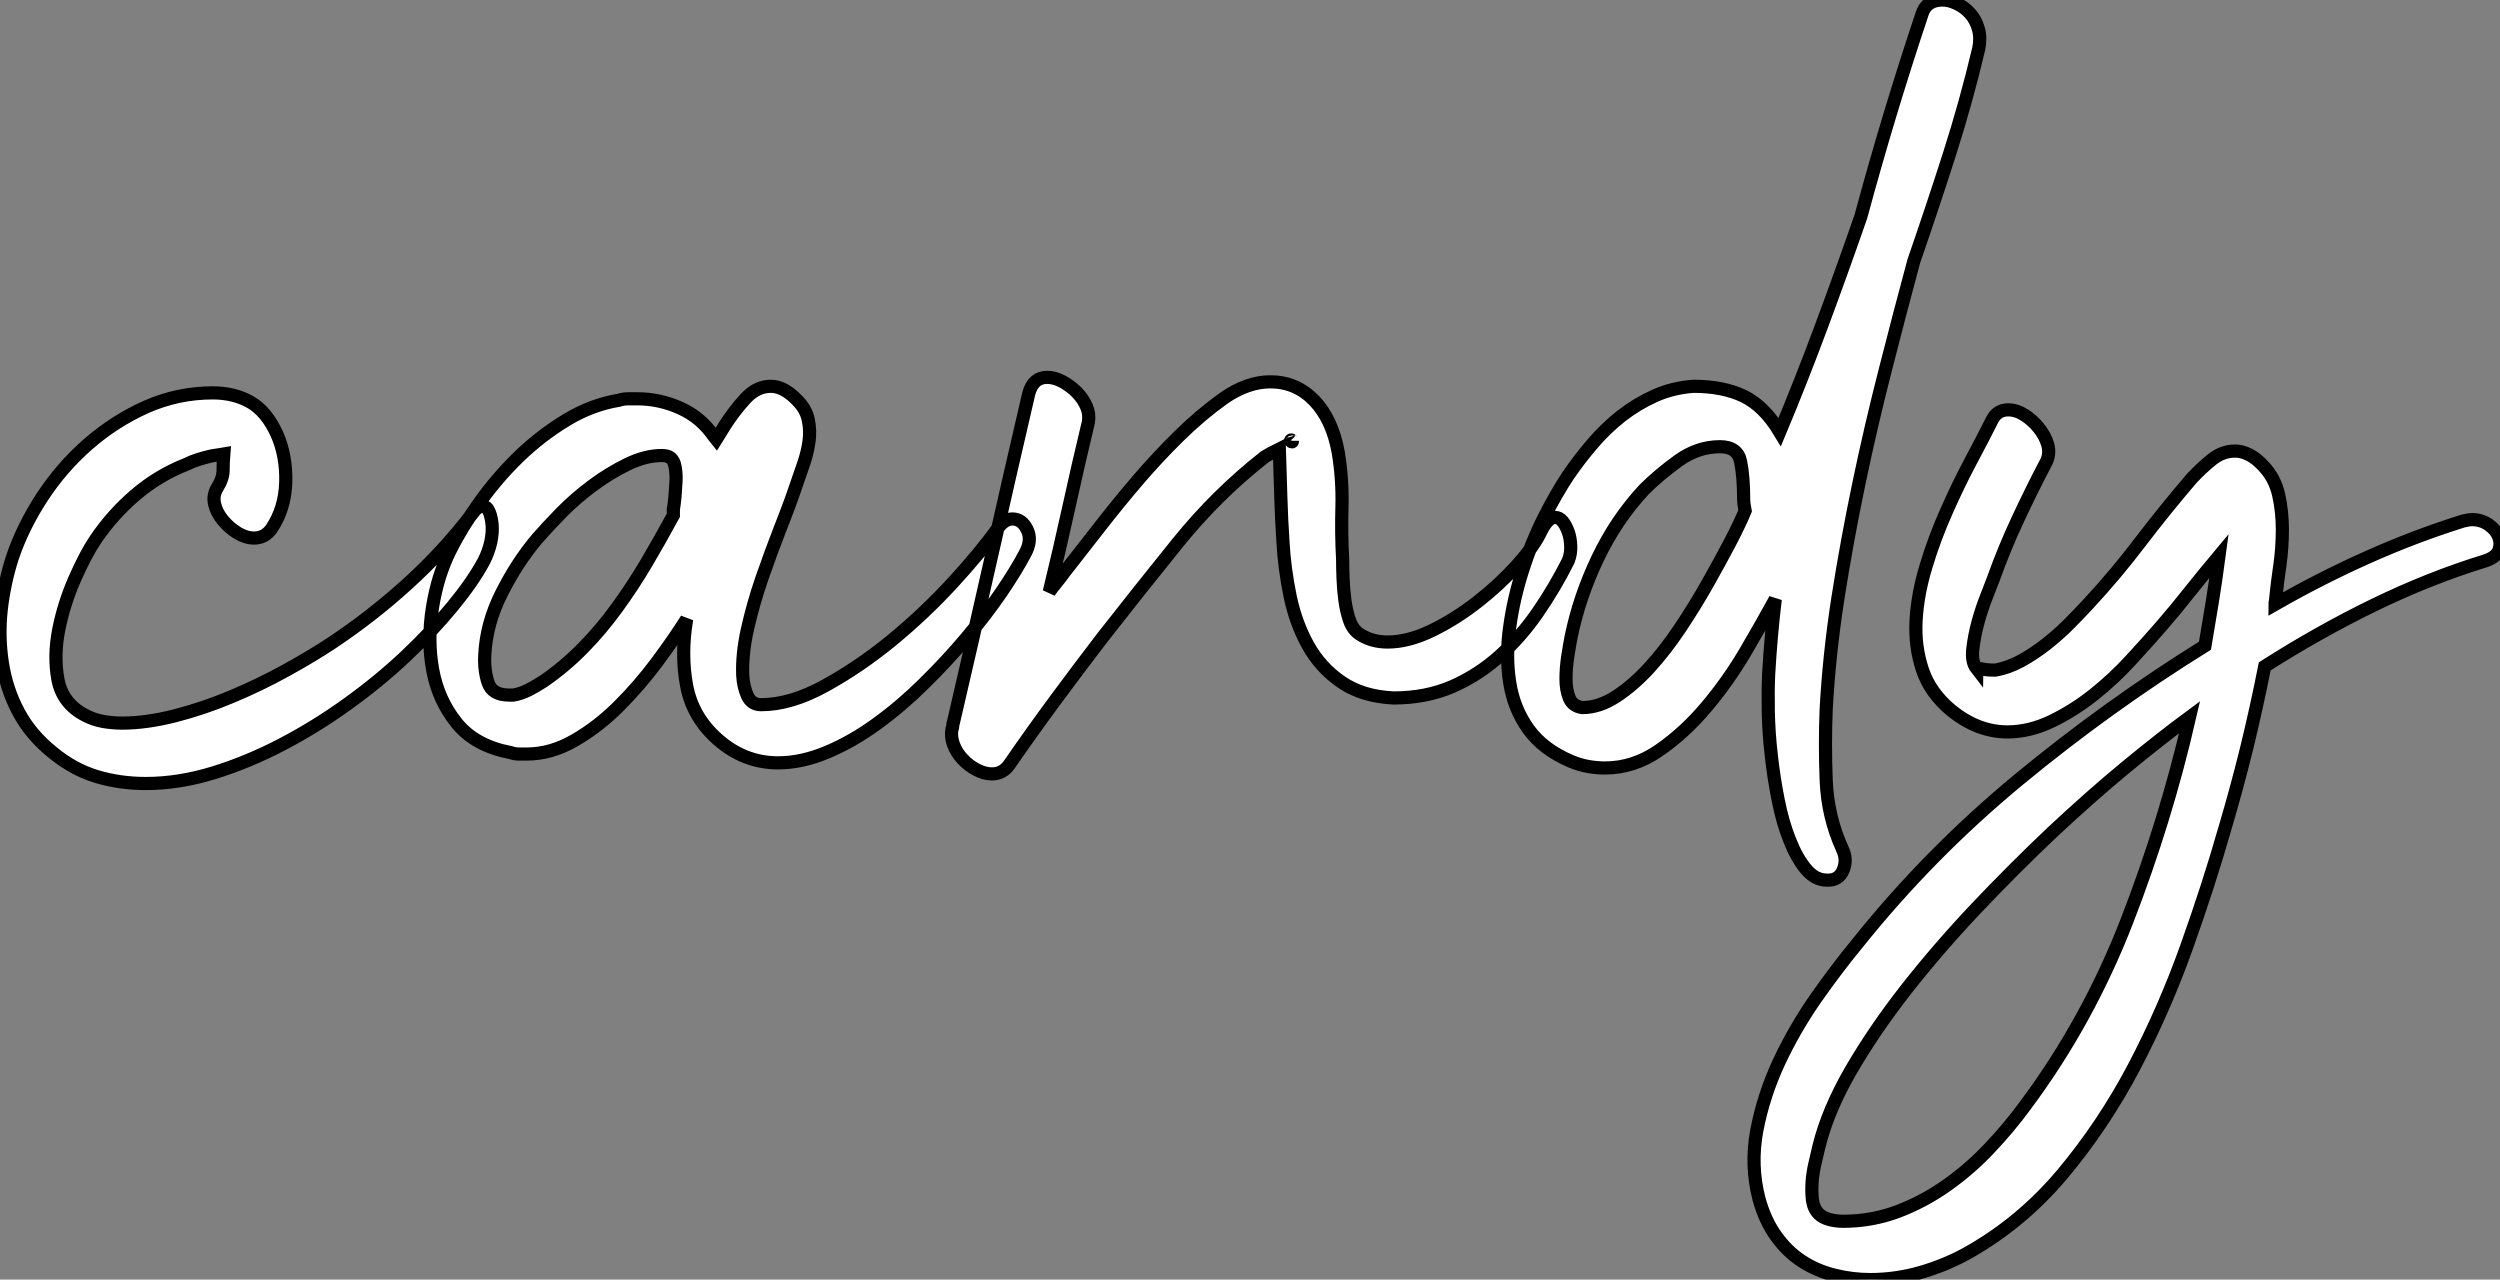 <?xml version="1.0" standalone="no"?>
<svg xmlns="http://www.w3.org/2000/svg" viewBox="-1.661 -57.29 189.946 97.22"><rect x="-1.661" y="-57.29" width="189.946" height="97.22" fill="#808080" stroke="none"/><path d="M-0.73-14.90L-0.73-14.90Q0.06-17.25 1.54-19.52Q3.02-21.78 5.04-23.55Q7.06-25.31 9.46-26.38Q11.87-27.44 14.50-27.44L14.50-27.44Q16.13-27.44 17.36-26.74Q18.59-26.04 19.38-24.30L19.38-24.30Q20.10-22.68 20.05-20.66Q19.99-18.65 18.98-17.14L18.98-17.14Q18.48-16.41 17.64-16.41L17.64-16.41Q17.02-16.41 16.38-16.80Q15.74-17.19 15.26-17.78Q14.78-18.37 14.64-19.01Q14.50-19.66 14.84-20.22L14.84-20.22Q15.29-20.94 15.29-21.56Q15.29-22.18 15.34-22.79L15.34-22.79Q15.06-22.74 14.81-22.71Q14.56-22.68 14.28-22.62L14.28-22.62Q13.83-22.51 13.38-22.37Q12.94-22.23 12.49-22.01L12.49-22.01Q10.36-21.17 8.62-19.68Q6.89-18.20 5.60-16.30L5.60-16.30Q4.87-15.23 4.03-13.33Q3.19-11.42 2.80-9.44Q2.41-7.45 2.74-5.66Q3.08-3.86 4.76-2.97L4.76-2.97Q5.38-2.63 6.10-2.49Q6.83-2.35 7.62-2.35L7.62-2.35Q9.46-2.35 11.65-2.91Q13.83-3.47 15.96-4.37Q18.09-5.26 20.08-6.36Q22.06-7.45 23.58-8.46L23.58-8.46Q26.60-10.47 29.32-12.94Q32.03-15.40 34.22-18.26L34.22-18.26Q34.61-18.82 35-18.82L35-18.82Q35.34-18.82 35.50-18.42Q35.67-18.03 35.73-17.42Q35.78-16.80 35.62-16.07Q35.45-15.34 35.11-14.67L35.11-14.67Q34.27-13.10 32.73-11.23Q31.19-9.35 29.18-7.45Q27.16-5.54 24.75-3.81Q22.34-2.07 19.77-0.73Q17.19 0.62 14.56 1.43Q11.93 2.24 9.41 2.24L9.41 2.24Q7.45 2.24 5.68 1.71Q3.92 1.18 2.35-0.11L2.35-0.11Q0.67-1.46-0.25-3.19Q-1.18-4.93-1.48-6.92Q-1.79-8.90-1.57-10.95Q-1.34-12.99-0.73-14.90ZM32.54-15.46L32.54-15.46Q33.43-17.25 34.78-19.12Q36.12-21 37.77-22.60Q39.42-24.19 41.36-25.37Q43.29-26.54 45.36-26.88L45.36-26.88Q45.70-26.99 46.06-26.99Q46.42-26.99 46.76-26.99L46.76-26.99Q48.44-26.99 50.01-26.29Q51.58-25.59 52.58-24.14L52.58-24.14Q52.64-24.08 52.67-24.02Q52.70-23.97 52.75-23.91L52.75-23.91Q52.92-24.19 53.09-24.44Q53.26-24.70 53.42-24.98L53.42-24.98Q54.10-26.04 54.96-26.99Q55.83-27.94 56.90-27.94L56.90-27.94Q57.90-27.94 58.91-26.88L58.91-26.88Q59.58-26.21 59.75-25.40Q59.92-24.58 59.81-23.77Q59.70-22.96 59.42-22.12Q59.14-21.28 58.86-20.50L58.86-20.50Q58.35-18.98 57.62-17.14Q56.90-15.29 56.22-13.33Q55.55-11.37 55.13-9.49Q54.71-7.62 54.77-5.99L54.77-5.99Q54.82-5.10 55.13-4.42Q55.44-3.75 56.17-3.75L56.17-3.75Q58.41-3.75 61.01-5.18Q63.62-6.61 66.11-8.65Q68.60-10.70 70.73-13.02Q72.86-15.34 74.14-17.14L74.14-17.14Q74.65-17.86 75.26-17.86L75.26-17.86Q75.99-17.86 76.38-17.05Q76.78-16.24 76.22-15.23L76.22-15.23Q75.54-13.94 74.40-12.26Q73.25-10.58 71.76-8.82Q70.28-7.06 68.54-5.35Q66.81-3.64 64.96-2.30Q63.11-0.95 61.18-0.14Q59.25 0.67 57.46 0.67L57.46 0.67Q54.88 0.67 52.86-1.12L52.86-1.12Q50.96-2.80 50.51-5.18Q50.06-7.56 50.51-10.25L50.51-10.25Q49.56-8.74 48.24-6.97Q46.93-5.21 45.36-3.64Q43.79-2.07 42-1.04Q40.21 0 38.36 0L38.36 0Q38.08 0 37.77 0Q37.46 0 37.13-0.11L37.13-0.11Q34.44-0.62 33.04-2.35Q31.64-4.09 31.22-6.36Q30.80-8.62 31.19-11.09Q31.58-13.55 32.54-15.46ZM37.02-4.48L37.35-4.48Q37.97-4.59 38.56-4.90Q39.14-5.21 39.65-5.54L39.65-5.54Q41.27-6.66 42.64-8.06Q44.02-9.46 45.22-11.12Q46.42-12.77 47.46-14.53Q48.50-16.30 49.50-18.14L49.50-18.14L49.50-18.59Q49.56-18.93 49.62-19.52Q49.67-20.10 49.70-20.69Q49.73-21.28 49.64-21.78Q49.56-22.29 49.28-22.51L49.28-22.51Q49.06-22.68 48.61-22.68L48.61-22.68Q47.38-22.68 46.00-22.01Q44.63-21.34 43.34-20.38Q42.06-19.43 40.96-18.31Q39.87-17.19 39.14-16.35L39.14-16.35Q37.63-14.56 36.46-12.24Q35.28-9.91 35.17-7.50L35.17-7.50Q35.11-6.38 35.42-5.43Q35.73-4.48 37.02-4.48L37.02-4.48ZM70.67-1.90L70.67-1.90Q70.73-2.02 70.73-2.16Q70.73-2.30 70.78-2.41L70.78-2.41Q72.24-8.68 73.64-14.90Q75.04-21.11 76.50-27.38L76.50-27.38Q76.83-28.62 77.90-28.62L77.90-28.62Q78.46-28.62 79.04-28.31Q79.63-28 80.14-27.50Q80.64-26.99 80.89-26.40Q81.14-25.82 81.03-25.20L81.03-25.20Q80.25-21.95 79.55-18.76Q78.85-15.57 78.06-12.32L78.06-12.32Q78.34-12.71 78.62-13.05Q78.90-13.38 79.18-13.78L79.18-13.78Q80.53-15.51 81.93-17.30Q83.33-19.10 84.81-20.83Q86.30-22.57 87.92-24.16Q89.54-25.76 91.34-27.05L91.34-27.05Q93.13-28.28 94.86-28.28L94.86-28.28Q96.82-28.28 98.20-26.85Q99.57-25.42 100.02-22.90L100.02-22.90Q100.35-20.89 100.30-18.84Q100.24-16.80 100.35-14.78L100.35-14.78Q100.35-14.22 100.38-13.38Q100.41-12.54 100.52-11.70Q100.63-10.86 100.88-10.14Q101.14-9.41 101.70-9.07L101.70-9.07Q102.59-8.51 103.77-8.51L103.77-8.51Q105.34-8.51 107.13-9.38Q108.92-10.25 110.57-11.54Q112.22-12.82 113.57-14.31Q114.91-15.79 115.47-17.02L115.47-17.02Q115.98-17.98 116.48-17.98L116.48-17.98Q116.82-17.98 117.07-17.67Q117.32-17.36 117.49-16.88Q117.66-16.41 117.68-15.82Q117.71-15.23 117.49-14.67L117.49-14.67Q116.48-12.66 115.19-10.78Q113.90-8.90 112.28-7.45Q110.66-5.99 108.67-5.12Q106.68-4.26 104.22-4.26L104.22-4.26Q101.86-4.37 100.27-5.46Q98.67-6.55 97.72-8.26Q96.77-9.97 96.35-12.04Q95.93-14.11 95.82-16.07L95.82-16.07Q95.70-17.86 95.65-19.63Q95.59-21.39 95.54-23.18L95.54-23.18Q94.75-22.79 94.42-22.57L94.42-22.57Q90.78-19.71 87.84-16.07Q84.90-12.43 82.10-8.85L82.10-8.85Q80.30-6.50 78.54-4.12Q76.78-1.74 75.04 0.78L75.04 0.78Q74.54 1.51 73.70 1.51L73.70 1.51Q73.14 1.51 72.55 1.20Q71.96 0.90 71.48 0.39Q71.01-0.11 70.78-0.73Q70.56-1.34 70.67-1.90ZM96.38-23.80L96.38-23.80Q96.54-23.63 96.54-23.80L96.54-23.80L96.54-23.80Q96.54-23.74 96.49-23.83Q96.43-23.91 96.38-23.80L96.38-23.80ZM117.49-21.17L117.49-21.17Q118.33-22.40 119.34-23.58Q120.34-24.75 121.52-25.68Q122.70-26.60 124.07-27.22Q125.44-27.83 127.01-27.94L127.01-27.94Q129.25-27.94 130.82-27.19Q132.38-26.43 133.56-24.47L133.56-24.47Q135.18-28.34 136.72-32.48Q138.26-36.62 139.72-40.82L139.72-40.82Q140.78-44.74 141.93-48.55Q143.08-52.36 144.37-56.22L144.37-56.22Q144.70-57.29 145.94-57.29L145.94-57.29Q146.44-57.29 147.03-57.01Q147.62-56.73 148.04-56.25Q148.46-55.78 148.65-55.10Q148.85-54.43 148.68-53.59L148.68-53.59Q147.73-49.56 146.44-45.53Q145.15-41.50 143.75-37.46L143.75-37.46Q142.69-33.54 141.60-29.26Q140.50-24.98 139.58-20.58Q138.66-16.18 137.98-11.84Q137.31-7.50 137.09-3.42L137.09-3.42Q136.98-0.78 137.09 1.99Q137.20 4.76 138.32 7.22L138.32 7.22Q138.71 8.01 138.38 8.82Q138.04 9.63 137.14 9.58L137.14 9.58Q136.25 9.58 135.55 8.74Q134.85 7.90 134.32 6.55Q133.78 5.21 133.45 3.53Q133.11 1.85 132.92 0.11Q132.72-1.62 132.69-3.25Q132.66-4.87 132.72-6.10L132.72-6.10Q132.89-9.02 133.22-11.76L133.22-11.76Q132.27-10.02 130.96-7.78Q129.64-5.54 127.99-3.58Q126.34-1.62 124.40-0.28Q122.47 1.06 120.29 1.06L120.29 1.06Q119.67 1.06 119.03 0.95Q118.38 0.84 117.71 0.56L117.71 0.56Q115.58-0.34 114.46-1.90Q113.34-3.47 113.04-5.46Q112.73-7.45 113.04-9.63Q113.34-11.82 114.02-13.94Q114.69-16.07 115.64-17.95Q116.59-19.82 117.49-21.17ZM118.55-3.53L118.55-3.53Q119.84-3.53 121.13-4.37Q122.42-5.21 123.65-6.55Q124.88-7.90 126-9.58Q127.12-11.26 128.07-12.94Q129.02-14.62 129.78-16.07Q130.54-17.53 130.93-18.48L130.93-18.48Q130.82-19.04 130.82-19.32L130.82-19.32Q130.82-21.06 130.59-22.20Q130.37-23.35 129.02-23.35L129.02-23.35Q127.34-23.35 125.86-22.29Q124.38-21.22 123.26-20.10L123.26-20.10Q121.13-17.81 119.73-14.87Q118.33-11.93 117.71-8.90L117.71-8.90Q117.60-8.34 117.46-7.45Q117.32-6.55 117.32-5.71Q117.32-4.87 117.57-4.26Q117.82-3.64 118.55-3.53ZM139.50 14.34L139.50 14.34Q144.93 7.56 151.70 1.96Q158.48-3.64 165.87-8.23L165.87-8.23Q166.15-9.86 166.43-11.59Q166.71-13.33 166.94-15.06L166.94-15.06Q165.82-13.72 164.75-12.38Q163.69-11.03 162.57-9.74L162.57-9.74Q161.56-8.57 160.24-7.14Q158.93-5.71 157.42-4.51Q155.90-3.30 154.22-2.49Q152.54-1.68 150.86-1.68L150.86-1.68Q148.62-1.68 146.61-3.30L146.61-3.30Q144.98-4.65 144.40-6.41Q143.81-8.18 143.92-10.16Q144.03-12.15 144.68-14.28Q145.32-16.41 146.22-18.42Q147.11-20.44 148.06-22.23Q149.02-24.02 149.69-25.37L149.69-25.37Q150.08-26.15 150.92-26.15L150.92-26.15Q151.54-26.15 152.15-25.76Q152.77-25.37 153.24-24.78Q153.72-24.19 153.92-23.52Q154.11-22.85 153.83-22.23L153.83-22.23Q152.71-20.10 151.68-17.89Q150.64-15.68 149.80-13.33L149.80-13.33Q149.63-12.88 149.27-11.96Q148.90-11.03 148.62-10.00Q148.34-8.96 148.23-7.98Q148.12-7 148.51-6.50L148.51-6.50Q148.51-6.55 148.90-6.47Q149.30-6.38 149.74-6.38L149.74-6.38L149.97-6.38Q150.92-6.55 151.90-7.08Q152.88-7.62 153.80-8.34Q154.73-9.07 155.54-9.88Q156.35-10.70 156.97-11.37L156.97-11.37Q159.10-13.66 160.97-16.13Q162.85-18.59 164.86-20.94L164.86-20.94Q165.65-21.78 166.43-22.40Q167.22-23.02 168.17-23.02L168.17-23.02Q168.67-23.02 169.23-22.74Q169.79-22.46 170.35-21.84L170.35-21.84Q171.19-20.94 171.47-19.68Q171.75-18.42 171.75-17.05Q171.75-15.68 171.56-14.34Q171.36-12.99 171.25-11.87L171.25-11.87Q171.25-11.76 171.22-11.62Q171.19-11.48 171.19-11.37L171.19-11.37Q174.61-13.33 178.16-14.92Q181.72-16.52 185.47-17.70L185.47-17.70Q185.92-17.81 186.14-17.81L186.14-17.81Q186.87-17.81 187.43-17.42Q187.99-17.02 188.19-16.49Q188.38-15.96 188.19-15.46Q187.99-14.95 187.15-14.67L187.15-14.67Q182.95-13.38 178.75-11.34Q174.55-9.30 170.41-6.66L170.41-6.66Q169.79-3.53 169.04-0.45Q168.28 2.63 167.38 5.66L167.38 5.66Q166.15 9.97 164.47 14.67Q162.79 19.38 160.47 23.80Q158.14 28.22 155.01 31.95Q151.87 35.67 147.73 37.97L147.73 37.97Q146.10 38.86 144.23 39.40Q142.35 39.93 140.45 39.93L140.45 39.93Q139.05 39.93 137.70 39.59Q136.36 39.26 135.24 38.53Q134.12 37.80 133.28 36.62Q132.44 35.45 131.99 33.82L131.99 33.82Q131.32 31.25 131.82 28.59Q132.33 25.93 133.50 23.41Q134.68 20.89 136.30 18.56Q137.93 16.24 139.50 14.34ZM136.53 34.94L136.53 34.94Q136.81 35.22 137.31 35.36Q137.82 35.50 138.38 35.50L138.38 35.50Q140.56 35.50 142.55 34.75Q144.54 33.99 146.27 32.76Q148.01 31.53 149.49 29.96Q150.98 28.39 152.21 26.71L152.21 26.71Q156.97 20.33 159.94 12.68Q162.90 5.04 164.70-2.80L164.70-2.80Q162.57-1.23 159.85 1.01Q157.14 3.25 154.25 5.96Q151.37 8.68 148.48 11.73Q145.60 14.78 143.16 17.89Q140.73 21 138.96 24.05Q137.20 27.10 136.53 29.85L136.53 29.85Q136.42 30.35 136.25 31.05Q136.08 31.75 136.02 32.51Q135.97 33.26 136.05 33.91Q136.14 34.55 136.53 34.94Z" fill="white" stroke="black" transform="scale(1,1)"/></svg>